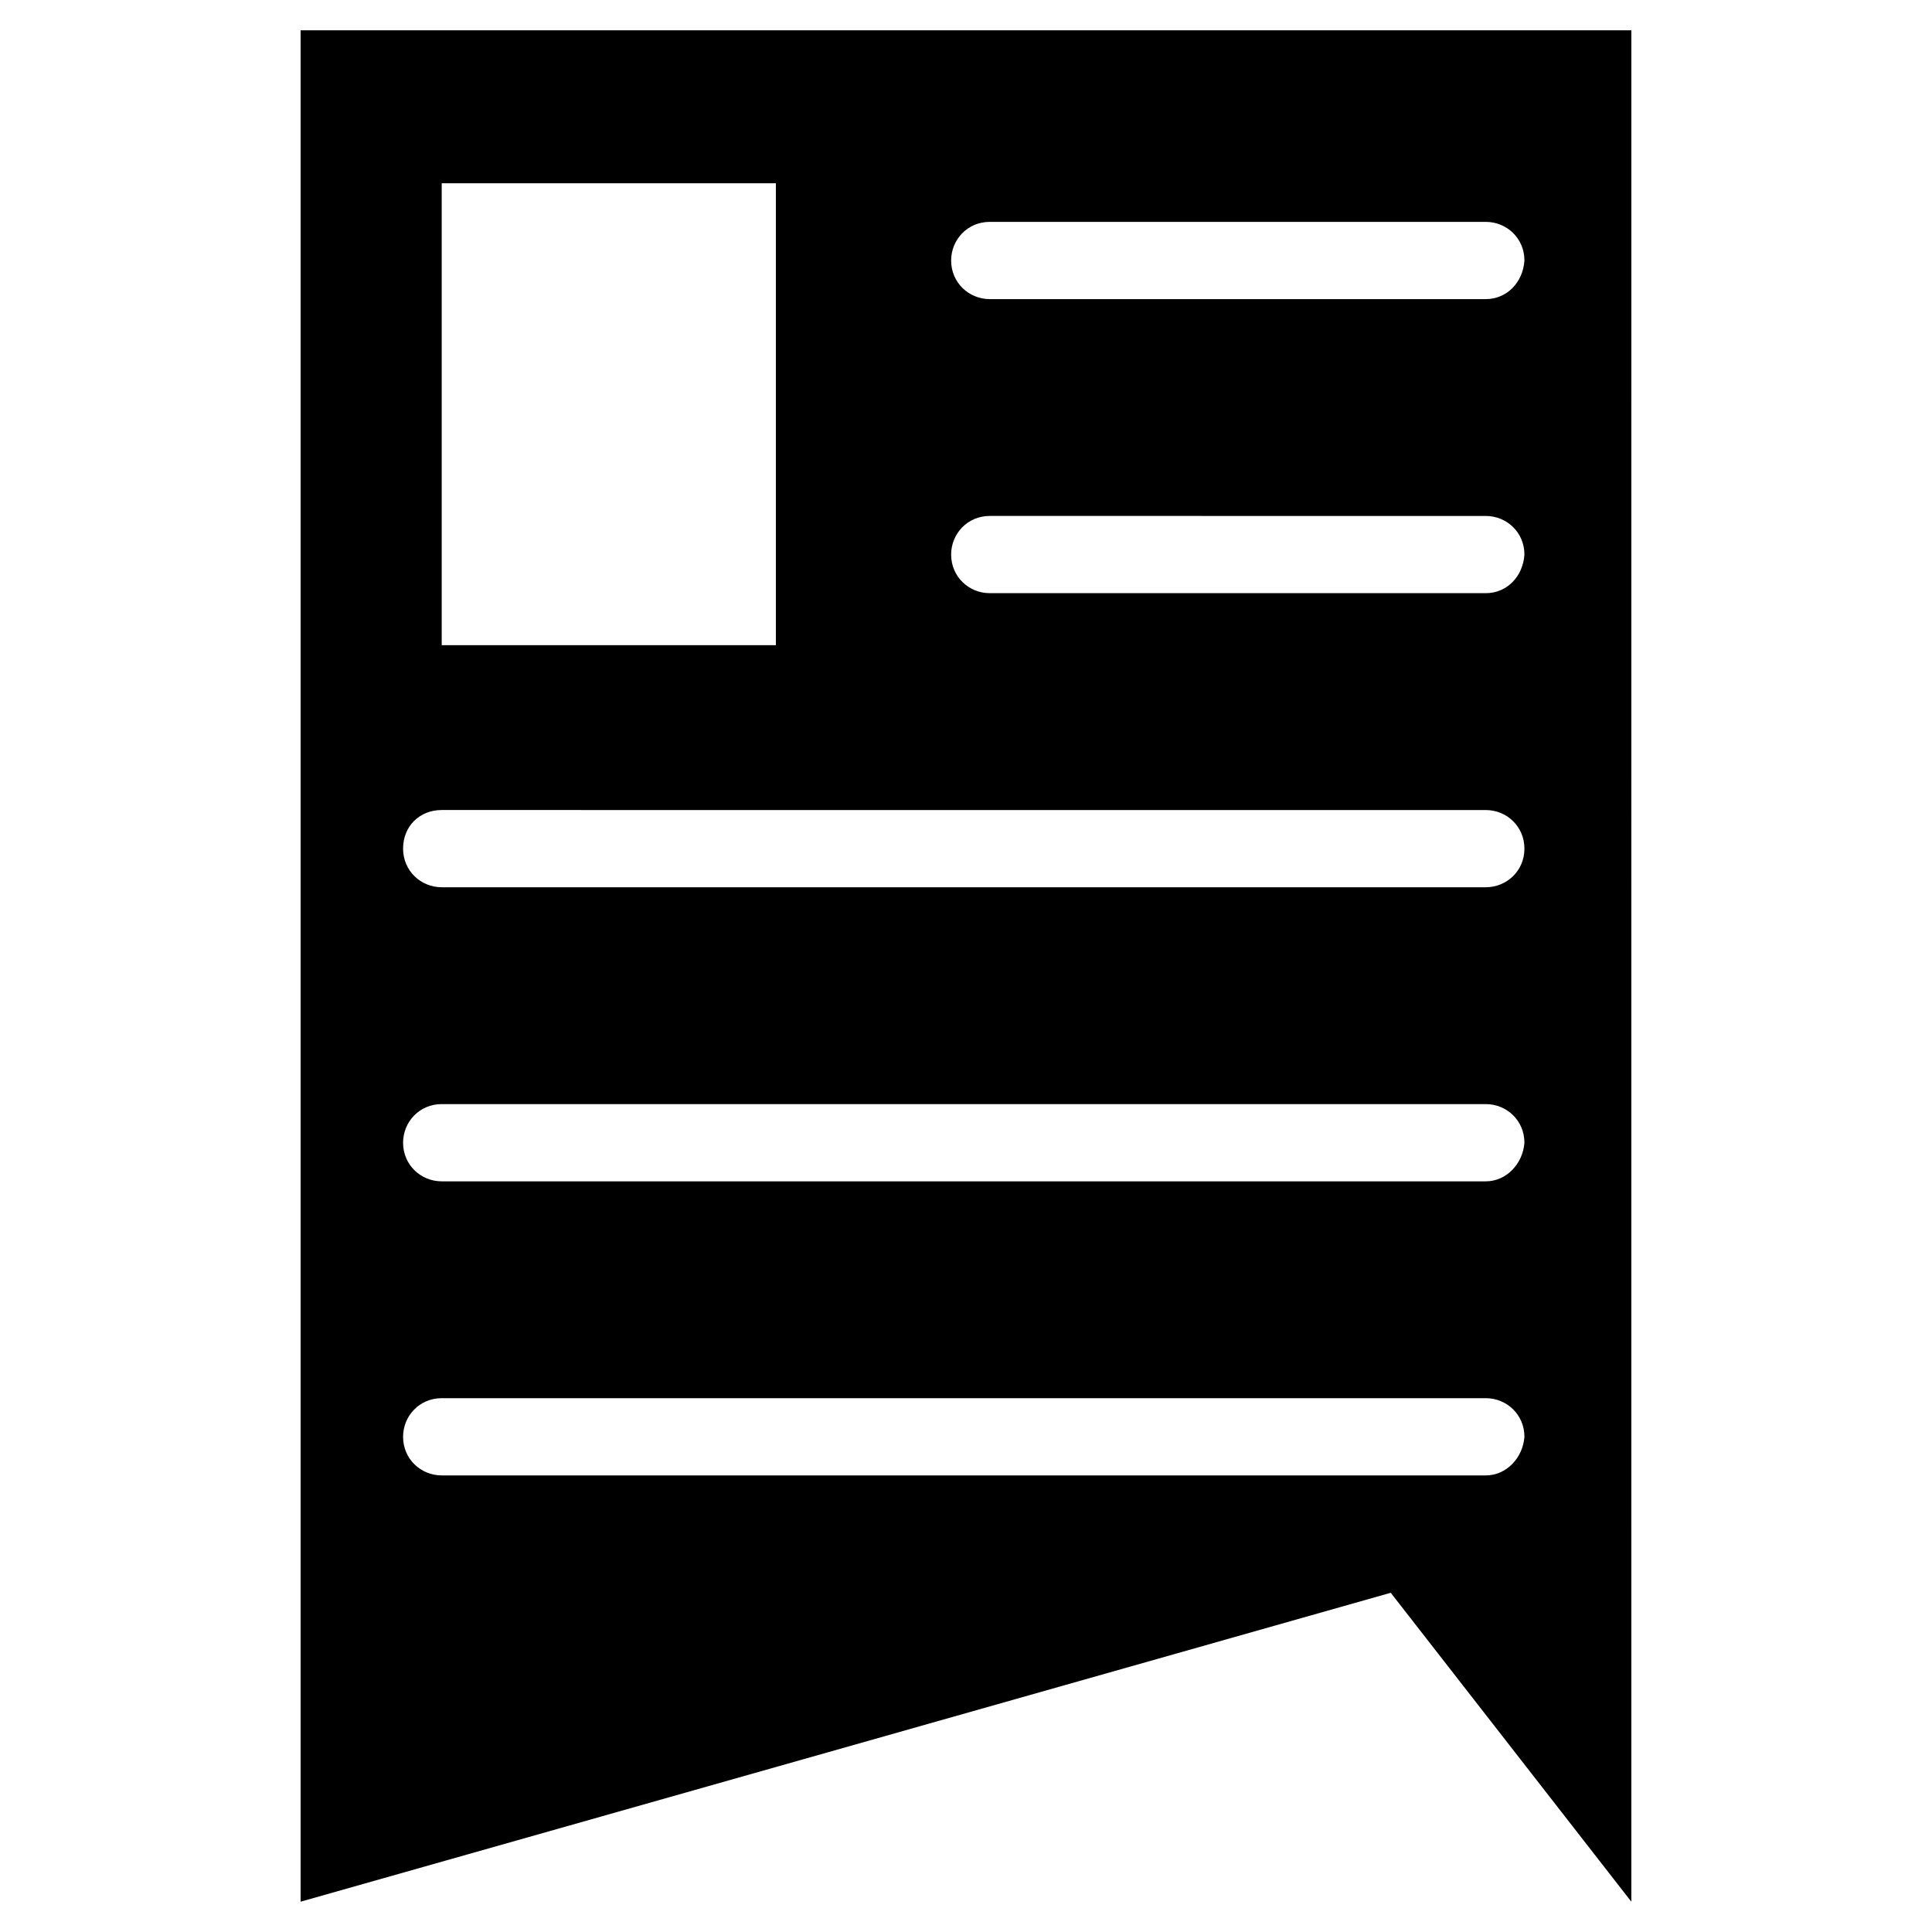 <?xml version="1.0" encoding="UTF-8"?>
<!-- Uploaded to: SVG Repo, www.svgrepo.com, Generator: SVG Repo Mixer Tools -->
<svg fill="#000000" width="800px" height="800px" version="1.1" viewBox="144 144 512 512" xmlns="http://www.w3.org/2000/svg">
 <path d="m223.66 152.03v495.94l288.9-81.867 63.762 81.867 0.004-495.94zm37.395 40.539h88.559v122.41h-88.559zm276.7 342.43h-276.7c-5.512 0-10.234-4.328-10.234-10.234 0-5.512 4.328-10.234 10.234-10.234h276.7c5.512 0 10.234 4.328 10.234 10.234-0.395 5.512-4.723 10.234-10.234 10.234zm0-77.934h-276.7c-5.512 0-10.234-4.328-10.234-10.234 0-5.512 4.328-10.234 10.234-10.234h276.7c5.512 0 10.234 4.328 10.234 10.234-0.395 5.512-4.723 10.234-10.234 10.234zm0-77.934h-276.7c-5.512 0-10.234-4.328-10.234-10.234 0-5.902 4.328-10.234 10.234-10.234l276.7 0.004c5.512 0 10.234 4.328 10.234 10.234 0 5.902-4.723 10.23-10.234 10.23zm0-77.934h-131.46c-5.512 0-10.234-4.328-10.234-10.234 0-5.512 4.328-10.234 10.234-10.234l131.46 0.004c5.512 0 10.234 4.328 10.234 10.234-0.395 5.902-4.723 10.23-10.234 10.23zm0-77.93h-131.46c-5.512 0-10.234-4.328-10.234-10.234 0-5.512 4.328-10.234 10.234-10.234h131.46c5.512 0 10.234 4.328 10.234 10.234-0.395 5.902-4.723 10.234-10.234 10.234z"/>
</svg>